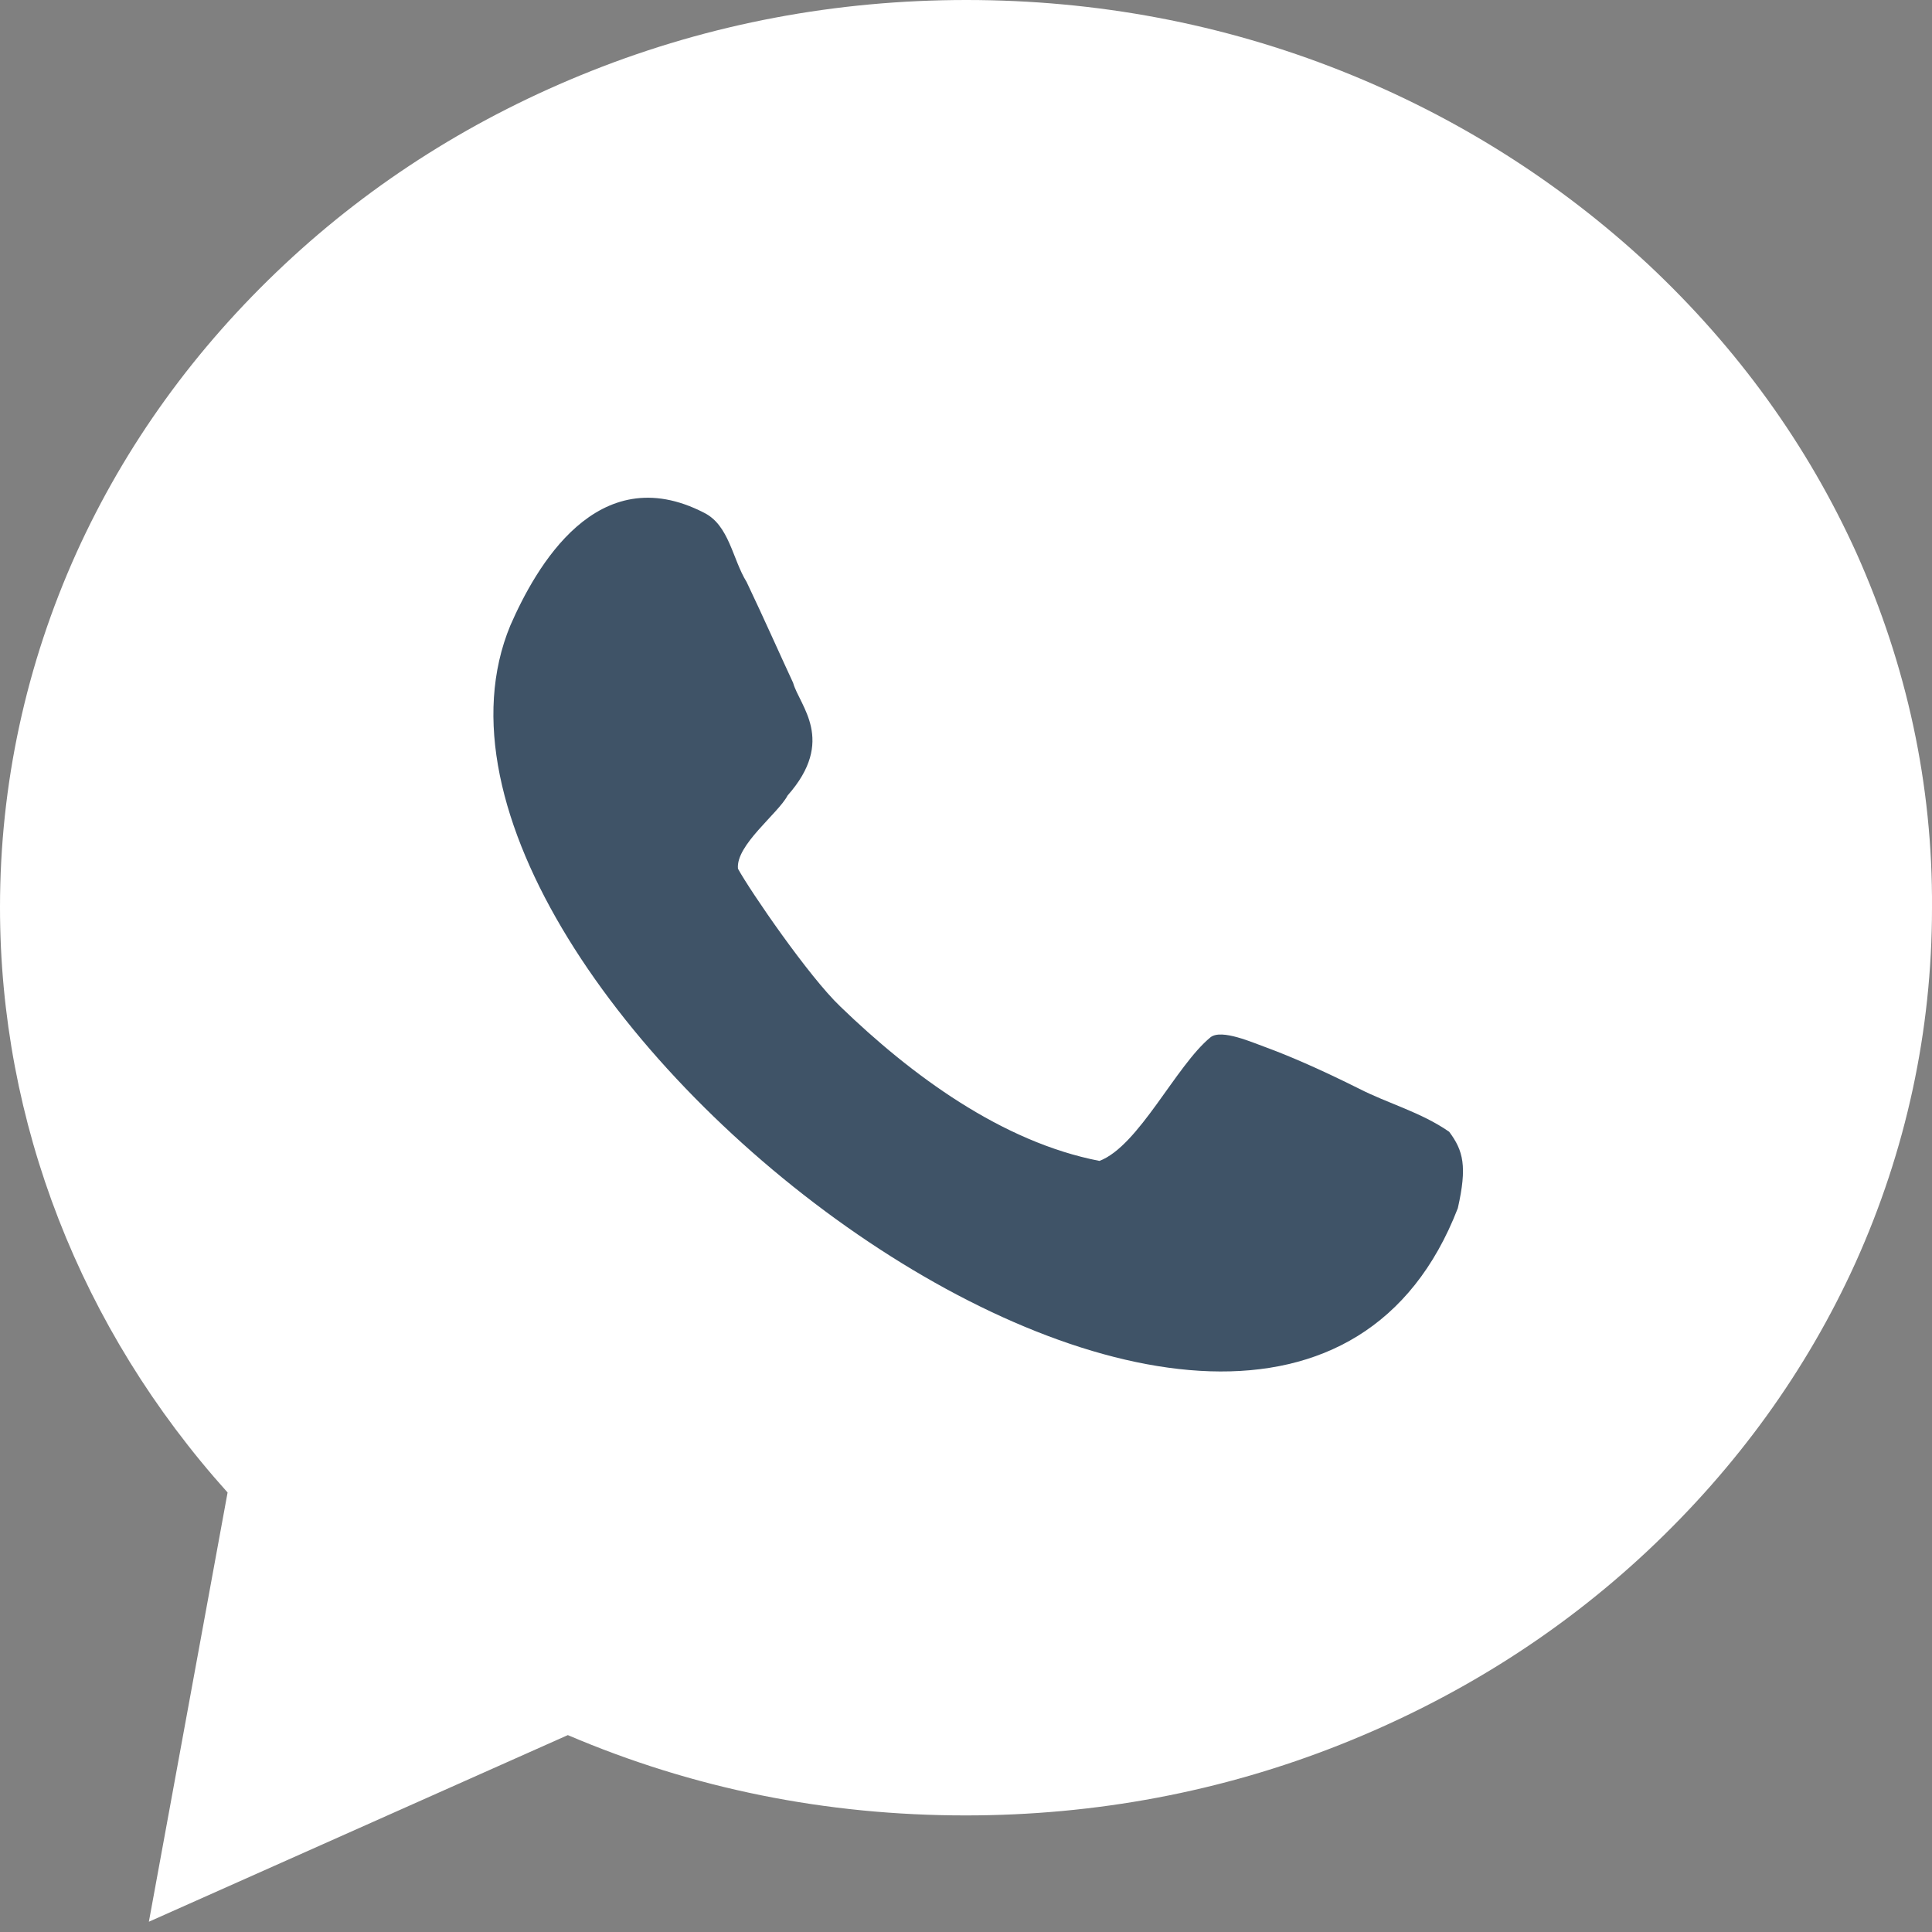 <?xml version="1.0" encoding="UTF-8"?> <svg xmlns="http://www.w3.org/2000/svg" width="35" height="35" viewBox="0 0 35 35" fill="none"><rect x="0" y="0" width="35" height="35" fill="#808080" stroke="none"/> <path d="M33.63 10.016C32.745 8.061 31.476 6.306 29.863 4.794C28.251 3.296 26.382 2.112 24.299 1.284C22.144 0.428 19.861 0 17.507 0C15.153 0 12.87 0.428 10.715 1.284C8.632 2.112 6.763 3.282 5.151 4.794C3.538 6.306 2.269 8.061 1.384 10.016C0.471 12.042 0 14.211 0 16.437C0 20.332 1.455 24.07 4.123 27.038L2.697 34.814L10.287 31.433C12.556 32.403 14.967 32.888 17.493 32.888C19.847 32.888 22.13 32.46 24.284 31.604C26.367 30.776 28.237 29.606 29.849 28.094C31.461 26.581 32.731 24.826 33.616 22.872C34.529 20.846 35 18.677 35 16.451C35.014 14.211 34.543 12.056 33.63 10.016Z" fill="white"></path> <path d="M24.612 19.718C23.87 19.348 23.328 19.119 22.943 18.977C22.7 18.891 22.13 18.634 21.93 18.791C21.302 19.305 20.631 20.76 19.918 21.031C18.149 20.689 16.508 19.476 15.224 18.235C14.653 17.692 13.597 16.151 13.369 15.738C13.326 15.31 14.097 14.739 14.268 14.411C15.152 13.412 14.482 12.784 14.368 12.37C14.168 11.942 13.826 11.172 13.526 10.544C13.269 10.13 13.212 9.517 12.755 9.289C10.815 8.29 9.702 10.287 9.246 11.329C6.492 17.963 23.043 30.591 26.41 21.887C26.581 21.131 26.51 20.846 26.253 20.503C25.739 20.146 25.14 19.99 24.612 19.718Z" fill="#3F5367"></path> </svg> 